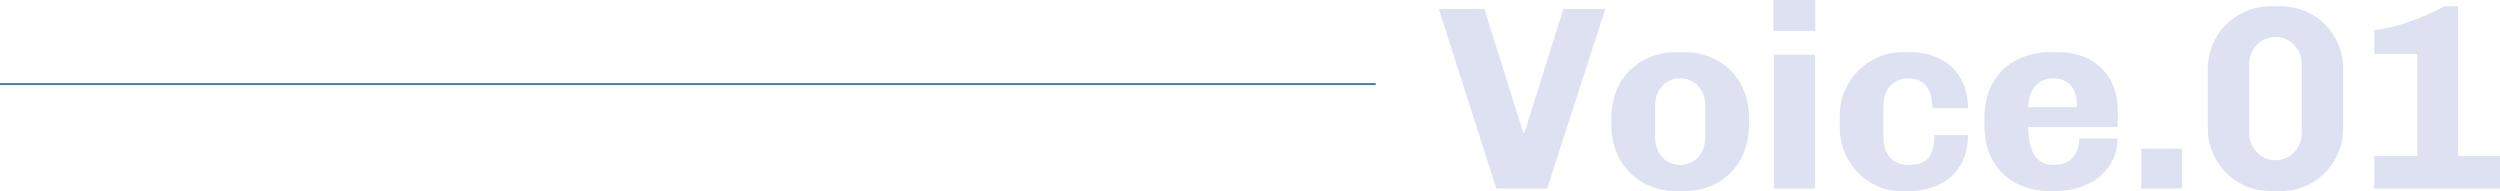 <?xml version="1.0" encoding="UTF-8"?>
<svg id="_レイヤー_2" data-name="レイヤー 2" xmlns="http://www.w3.org/2000/svg" viewBox="0 0 1766.31 135.05">
  <g id="_レイヤー_1-2" data-name="レイヤー 1">
    <g>
      <g style="opacity: .14;">
        <g>
          <path d="M1057.22,133.2l-40.7-126.91h32.19l27.56,87.69h.74l27.57-87.69h29.6l-41.07,126.91h-35.89Z" style="fill: #05239e;"/>
          <path d="M1184.87,135.05c-8.88,0-16.83-1.97-23.87-5.92-7.03-3.95-12.55-9.46-16.56-16.56-4.01-7.09-6.01-15.38-6.01-24.88v-3.52c0-9.62,2-17.97,6.01-25.07,4.01-7.09,9.53-12.58,16.56-16.46s14.98-5.83,23.87-5.83h4.44c8.88,0,16.83,1.94,23.87,5.83s12.55,9.37,16.56,16.46c4.01,7.09,6.01,15.45,6.01,25.07v3.52c0,9.5-2.01,17.82-6.01,24.97-4.01,7.15-9.53,12.67-16.56,16.56s-14.99,5.83-23.87,5.83h-4.44ZM1187.09,116.55c3.33,0,6.32-.8,8.97-2.4,2.65-1.6,4.78-3.91,6.38-6.94,1.6-3.02,2.41-6.57,2.41-10.64v-21.28c0-4.19-.8-7.77-2.41-10.73-1.6-2.96-3.73-5.24-6.38-6.85-2.65-1.6-5.64-2.4-8.97-2.4s-6.32.8-8.97,2.4c-2.65,1.6-4.78,3.89-6.38,6.85-1.6,2.96-2.4,6.54-2.4,10.73v21.28c0,4.07.8,7.62,2.4,10.64,1.6,3.02,3.73,5.34,6.38,6.94,2.65,1.6,5.64,2.4,8.97,2.4Z" style="fill: #05239e;"/>
          <path d="M1252.95,21.83V0h29.6v21.83h-29.6ZM1253.32,133.2V38.67h29.04v94.54h-29.04Z" style="fill: #05239e;"/>
          <path d="M1343.6,135.05c-8.02,0-15.35-2-22.01-6.01-6.66-4.01-11.96-9.5-15.91-16.47-3.95-6.97-5.92-14.83-5.92-23.59v-6.29c0-6.66,1.17-12.76,3.52-18.32,2.34-5.55,5.58-10.39,9.71-14.52s8.88-7.34,14.25-9.62c5.37-2.28,11.13-3.42,17.3-3.42h4.07c8.76,0,16.25,1.67,22.48,5,6.23,3.33,11.01,7.96,14.34,13.88s5,12.83,5,20.72h-25.16c0-4.69-.68-8.6-2.04-11.75-1.36-3.14-3.27-5.49-5.74-7.03-2.47-1.54-5.55-2.31-9.25-2.31-4.93,0-9.1,1.7-12.49,5.09s-5.09,8.17-5.09,14.34v22.01c0,6.17,1.57,11.01,4.72,14.52,3.15,3.52,7.55,5.27,13.23,5.27,4.07,0,7.43-.68,10.08-2.03,2.65-1.36,4.65-3.58,6.01-6.66,1.36-3.08,2.03-7.21,2.03-12.4h23.68c0,8.39-1.82,15.54-5.46,21.46-3.64,5.92-8.67,10.42-15.08,13.5-6.41,3.08-13.81,4.62-22.2,4.62h-4.07Z" style="fill: #05239e;"/>
          <path d="M1449.23,135.05c-9.25,0-17.42-1.82-24.51-5.46-7.09-3.64-12.64-8.94-16.65-15.91-4.01-6.97-6.01-15.38-6.01-25.25v-5c0-9.99,2.06-18.47,6.2-25.44,4.13-6.97,9.77-12.24,16.93-15.82,7.15-3.58,15.36-5.37,24.61-5.37h3.51c8.88,0,16.53,1.73,22.94,5.18,6.41,3.45,11.35,8.3,14.8,14.52,3.45,6.23,5.18,13.41,5.18,21.55v11.66h-63.27c0,5.18.58,9.8,1.76,13.88,1.17,4.07,3.08,7.25,5.74,9.53,2.65,2.28,6.13,3.42,10.45,3.42,3.82,0,7.06-.74,9.71-2.22,2.65-1.48,4.72-3.61,6.2-6.38,1.48-2.77,2.22-6.13,2.22-10.08h27.01c0,7.15-1.88,13.54-5.64,19.15-3.76,5.61-8.97,10.02-15.63,13.23s-14.43,4.81-23.31,4.81h-2.22ZM1432.95,75.67h34.59c0-7.03-1.54-12.18-4.62-15.45-3.08-3.27-7.15-4.9-12.21-4.9s-9.22,1.73-12.49,5.18c-3.27,3.45-5.03,8.51-5.27,15.17Z" style="fill: #05239e;"/>
          <path d="M1512.87,133.2v-28.12h28.86v28.12h-28.86Z" style="fill: #05239e;"/>
          <path d="M1604.62,135.05c-8.26,0-15.79-1.97-22.57-5.92-6.78-3.95-12.18-9.31-16.19-16.09-4.01-6.78-6.01-14.37-6.01-22.75v-41.07c0-8.51,2-16.16,6.01-22.94,4.01-6.78,9.4-12.12,16.19-16,6.78-3.88,14.31-5.83,22.57-5.83h6.29c8.39,0,15.94,1.94,22.66,5.83,6.72,3.88,12.05,9.22,16,16,3.95,6.78,5.92,14.43,5.92,22.94v41.07c0,8.39-1.97,15.97-5.92,22.75-3.95,6.78-9.28,12.15-16,16.09-6.72,3.95-14.28,5.92-22.66,5.92h-6.29ZM1607.58,113.22c3.58,0,6.75-.86,9.53-2.59,2.78-1.73,5-4.04,6.66-6.94,1.67-2.9,2.5-6.13,2.5-9.71v-48.66c0-3.58-.83-6.81-2.5-9.71-1.67-2.9-3.88-5.21-6.66-6.94-2.77-1.73-5.89-2.59-9.34-2.59s-6.75.86-9.53,2.59c-2.77,1.73-5,4.04-6.66,6.94-1.67,2.9-2.5,6.14-2.5,9.71v48.66c0,3.58.83,6.82,2.5,9.71,1.66,2.9,3.88,5.21,6.66,6.94,2.78,1.73,5.89,2.59,9.34,2.59Z" style="fill: #05239e;"/>
          <path d="M1677.51,133.2v-22.94h30.34V38.11h-30.34v-17.02c4.93-.37,10.27-1.36,16-2.96,5.73-1.6,11.47-3.61,17.21-6.01,5.73-2.41,11.07-4.96,16-7.68h9.99v105.82h29.6v22.94h-88.8Z" style="fill: #05239e;"/>
        </g>
      </g>
      <line x1="972" y1="59.36" y2="59.36" style="fill: none; stroke: #004faa; stroke-miterlimit: 10;"/>
    </g>
  </g>
</svg>